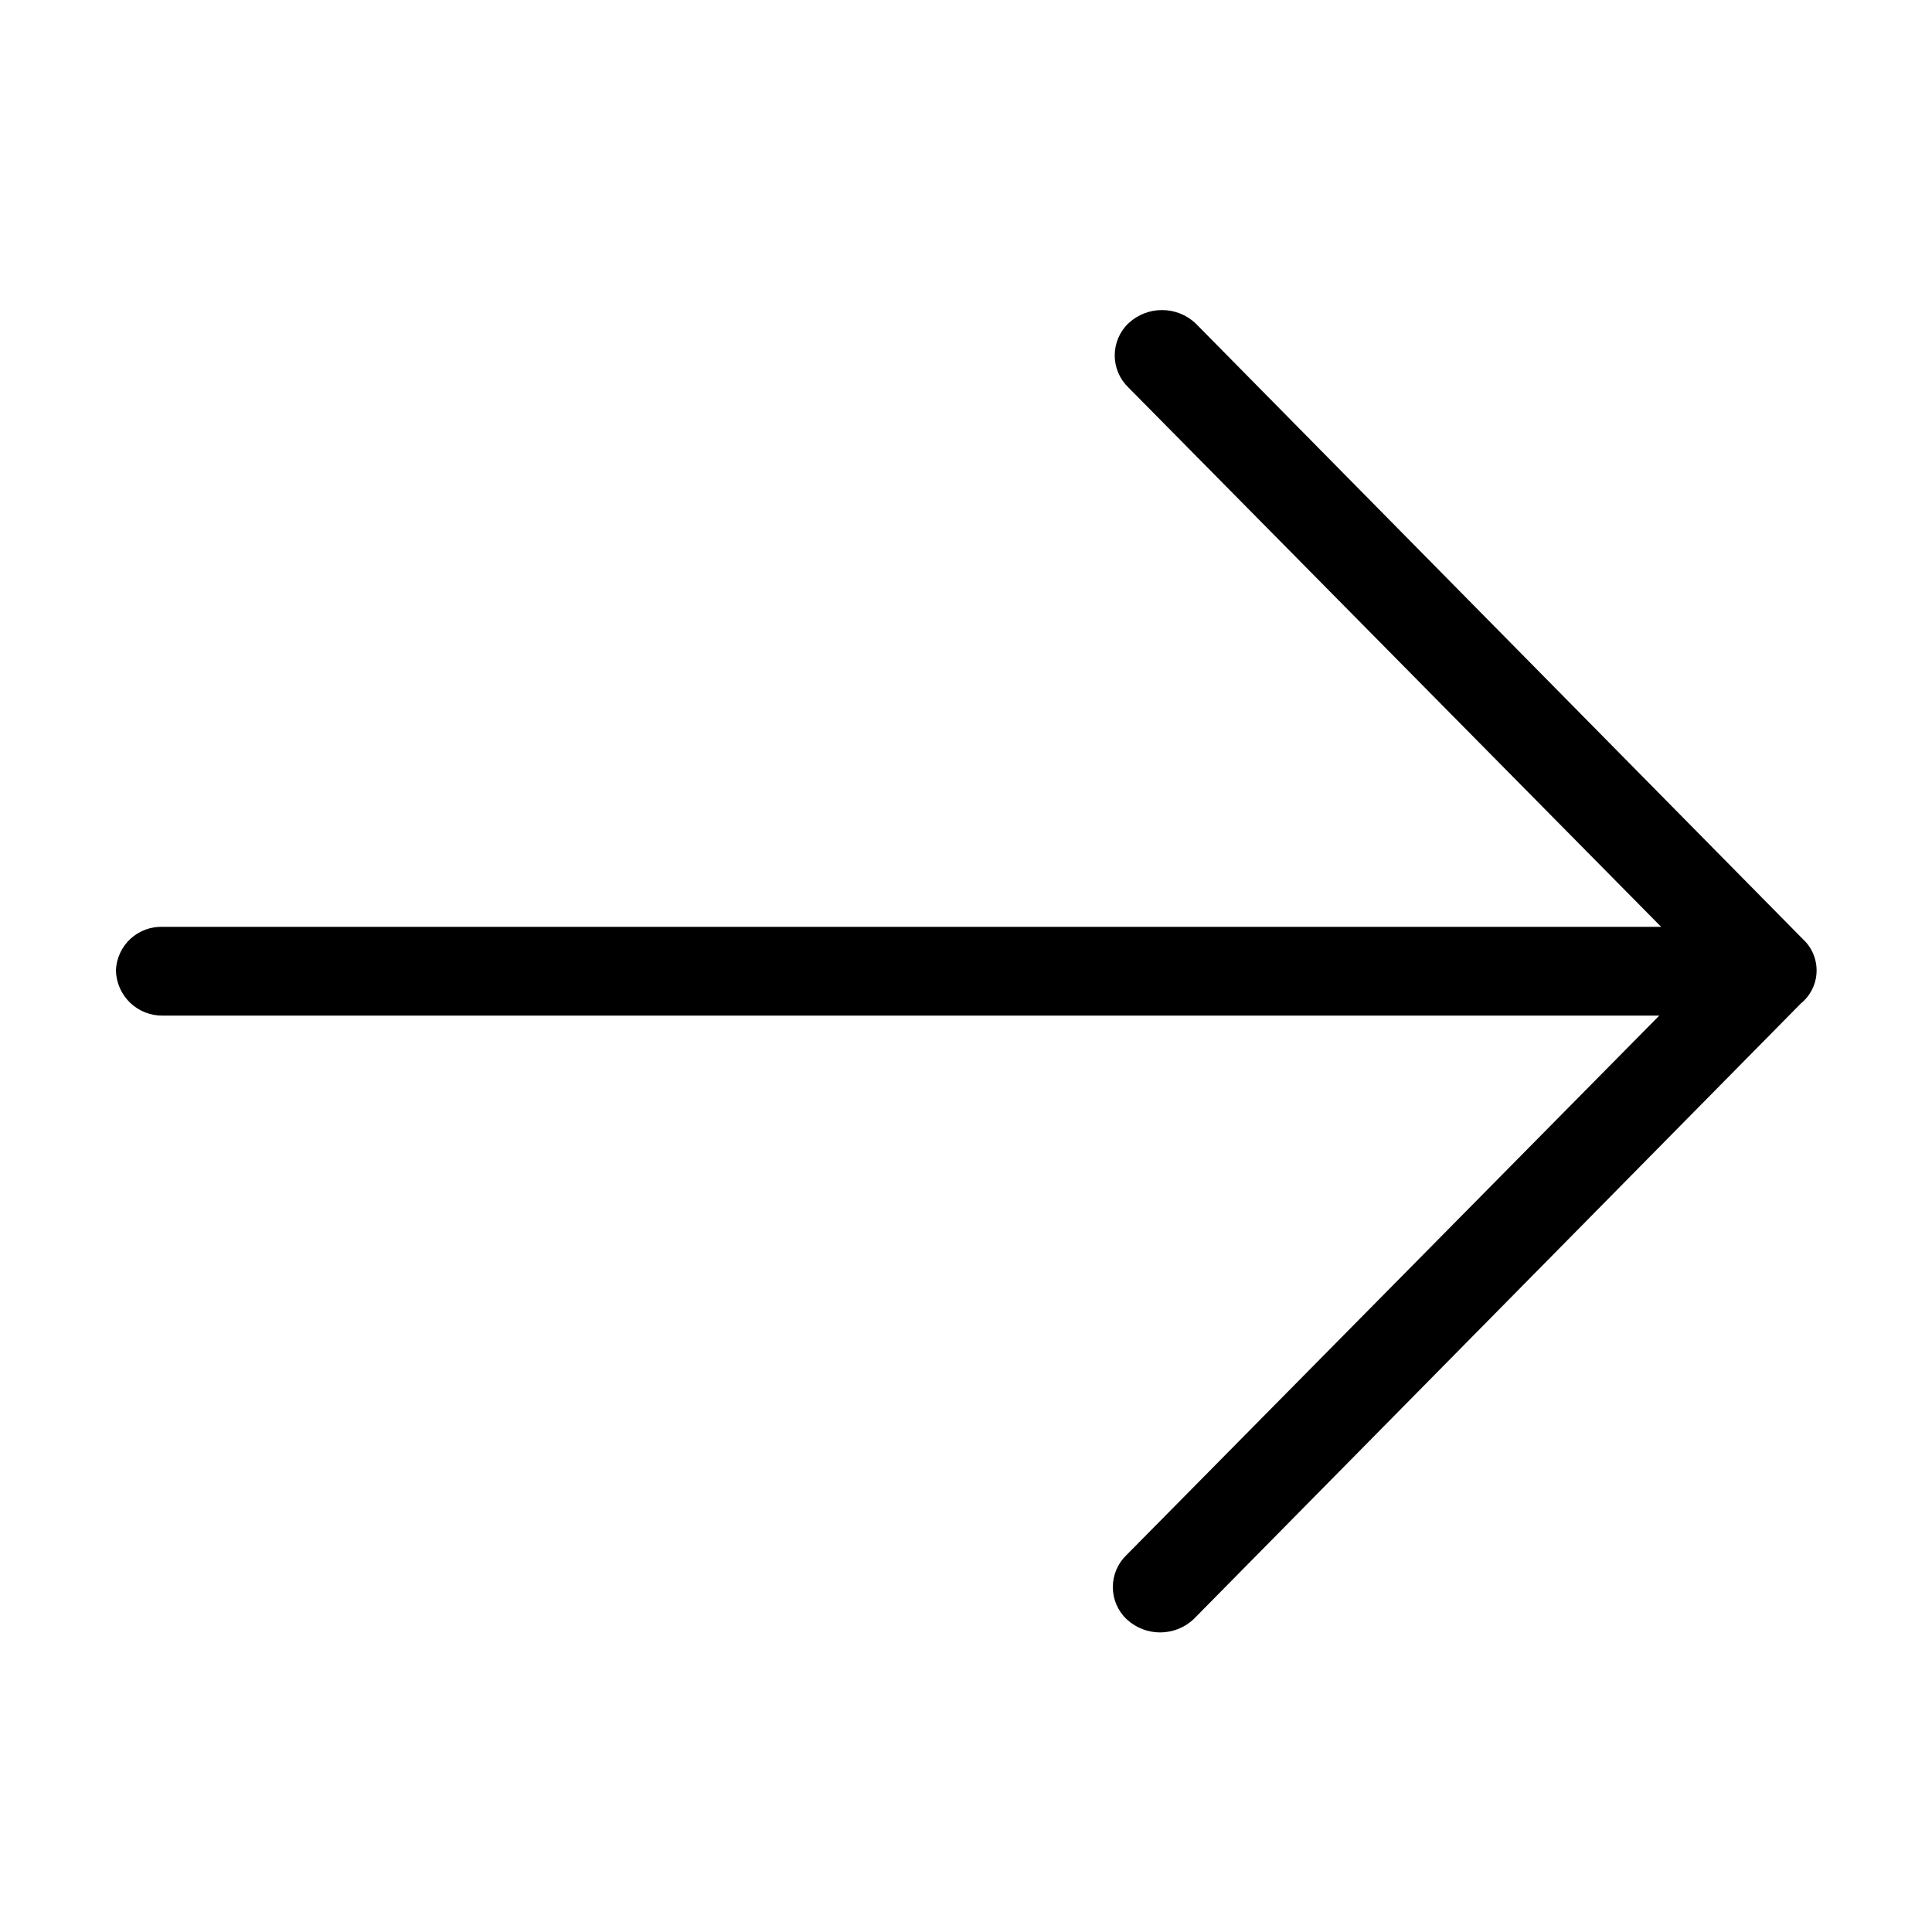 <?xml version="1.0" encoding="UTF-8"?>
<svg width="50px" height="50px" viewBox="0 0 50 50" version="1.1" xmlns="http://www.w3.org/2000/svg" xmlns:xlink="http://www.w3.org/1999/xlink">
    <title>icon/Arrow</title>
    <g id="icon/Arrow" stroke="none" stroke-width="1" fill="none" fill-rule="evenodd">
        <path d="M46.658,24.304 L30.94,8.367 C30.451,7.91 29.693,7.91 29.204,8.367 C28.977,8.583 28.849,8.884 28.849,9.198 C28.849,9.512 28.977,9.812 29.204,10.029 L42.991,23.987 L4.222,23.987 C3.911,23.973 3.607,24.085 3.378,24.295 C3.149,24.506 3.013,24.8 3,25.111 C3.006,25.429 3.139,25.731 3.368,25.951 C3.597,26.171 3.905,26.291 4.222,26.284 L42.942,26.284 L29.156,40.242 C28.928,40.459 28.8,40.759 28.8,41.073 C28.8,41.387 28.928,41.688 29.156,41.904 C29.644,42.361 30.403,42.361 30.891,41.904 L46.609,25.967 C46.856,25.765 47.004,25.466 47.013,25.147 C47.022,24.828 46.893,24.52 46.658,24.304 Z" id="Path" fill="#000000" fill-rule="nonzero"></path>
    </g>
</svg>